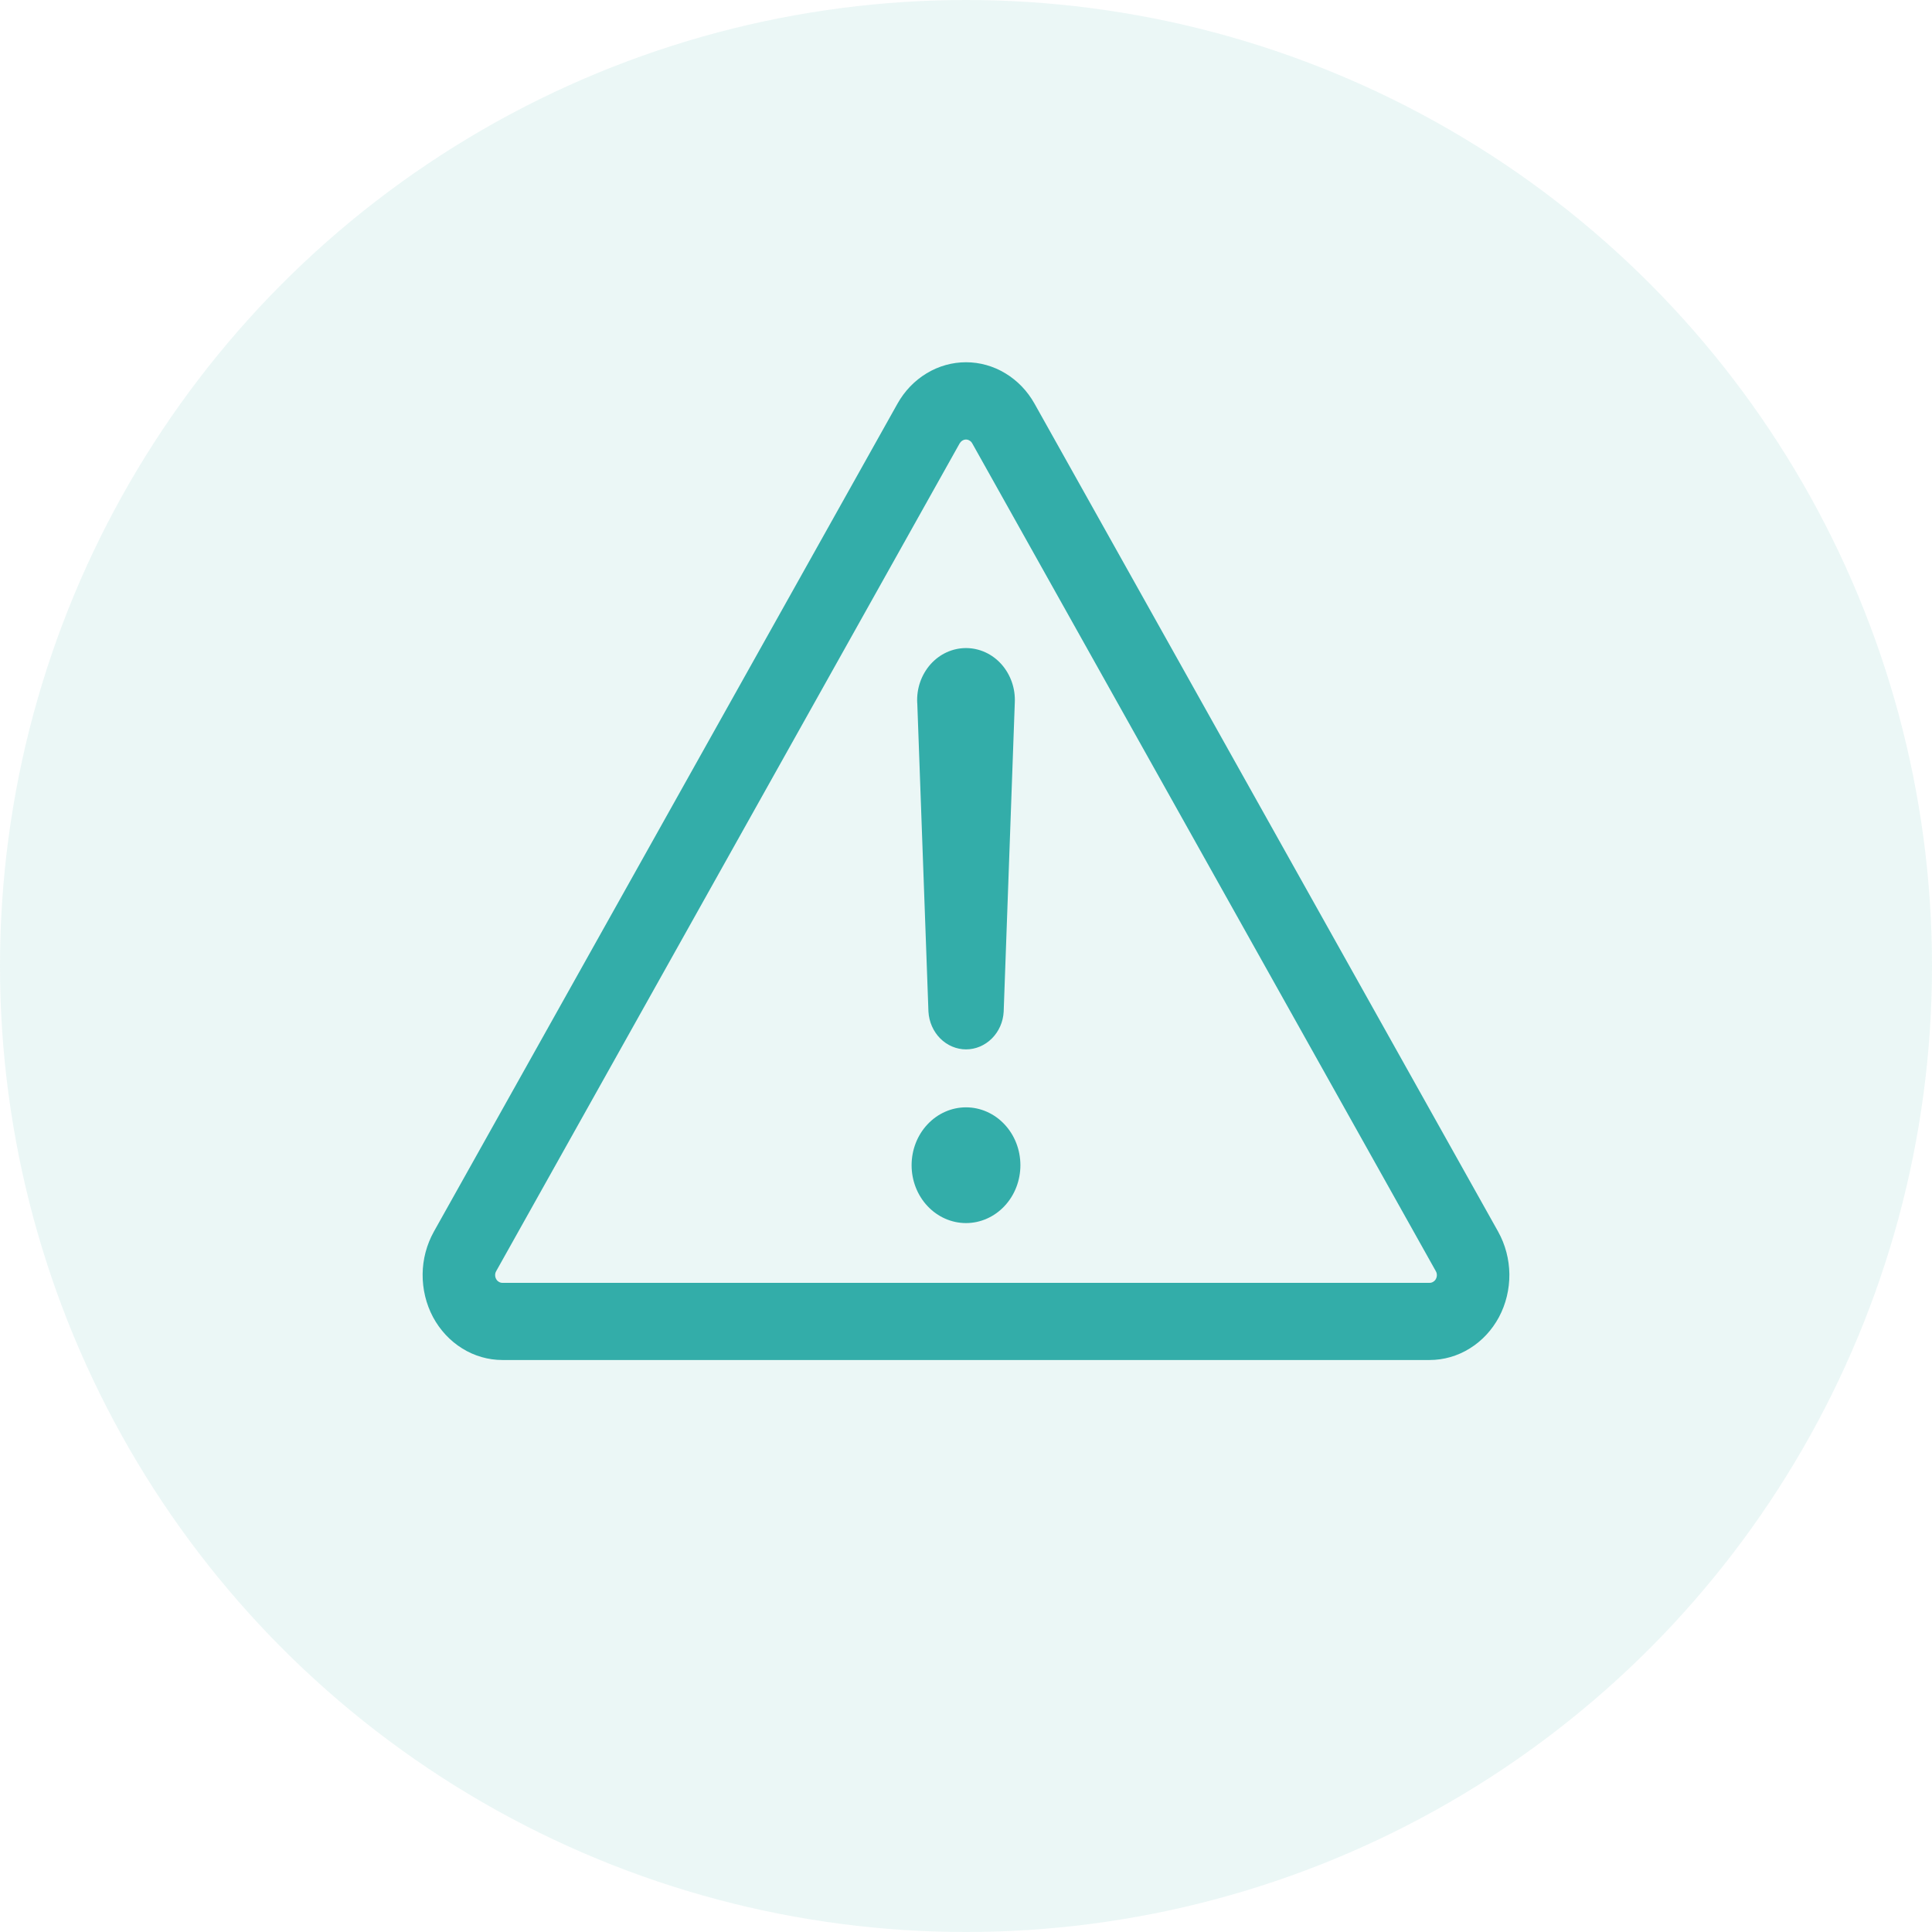<svg width="32" height="32" viewBox="0 0 32 32" fill="none" xmlns="http://www.w3.org/2000/svg">
<circle cx="16" cy="16" r="16" fill="#33ADA9" fill-opacity="0.1"/>
<path fill-rule="evenodd" clip-rule="evenodd" d="M17.135 6.686C17.018 6.477 16.852 6.304 16.653 6.184C16.454 6.063 16.229 6 16 6C15.771 6 15.546 6.063 15.347 6.184C15.148 6.304 14.982 6.477 14.865 6.686L7.186 20.4C7.067 20.614 7.002 20.857 7 21.105C6.998 21.354 7.057 21.599 7.172 21.815C7.288 22.031 7.455 22.21 7.657 22.335C7.858 22.46 8.088 22.526 8.321 22.526H23.679C23.912 22.526 24.142 22.46 24.343 22.335C24.545 22.21 24.712 22.031 24.828 21.815C24.943 21.599 25.002 21.354 25 21.105C24.997 20.857 24.933 20.614 24.814 20.4L17.135 6.686ZM15.898 7.341C15.909 7.322 15.924 7.307 15.941 7.297C15.959 7.286 15.979 7.28 16 7.28C16.02 7.28 16.041 7.286 16.058 7.297C16.076 7.307 16.091 7.322 16.102 7.341L23.782 21.055C23.793 21.074 23.799 21.096 23.799 21.119C23.799 21.141 23.794 21.163 23.783 21.183C23.773 21.203 23.758 21.219 23.739 21.23C23.721 21.242 23.7 21.248 23.679 21.248H8.321C8.3 21.248 8.279 21.242 8.261 21.23C8.242 21.219 8.227 21.203 8.217 21.183C8.206 21.163 8.201 21.141 8.201 21.119C8.201 21.096 8.207 21.074 8.218 21.055L15.897 7.34L15.898 7.341ZM15.192 11.643C15.186 11.525 15.202 11.409 15.24 11.299C15.278 11.189 15.337 11.088 15.412 11.003C15.488 10.918 15.579 10.85 15.68 10.804C15.781 10.758 15.89 10.734 16 10.734C16.11 10.734 16.219 10.758 16.32 10.804C16.421 10.85 16.512 10.918 16.588 11.003C16.663 11.088 16.722 11.189 16.76 11.299C16.798 11.409 16.814 11.525 16.808 11.643L16.624 16.757C16.615 16.926 16.545 17.084 16.429 17.2C16.313 17.316 16.16 17.381 16.001 17.381C15.842 17.381 15.689 17.316 15.573 17.2C15.458 17.084 15.388 16.926 15.378 16.757L15.193 11.644L15.192 11.643ZM16.901 19.3C16.901 19.554 16.806 19.798 16.637 19.977C16.468 20.157 16.239 20.258 16 20.258C15.761 20.258 15.532 20.157 15.363 19.977C15.194 19.798 15.099 19.554 15.099 19.3C15.099 19.045 15.194 18.801 15.363 18.622C15.532 18.442 15.761 18.341 16 18.341C16.239 18.341 16.468 18.442 16.637 18.622C16.806 18.801 16.901 19.045 16.901 19.3Z" fill="#33ADA9"/>
</svg>
